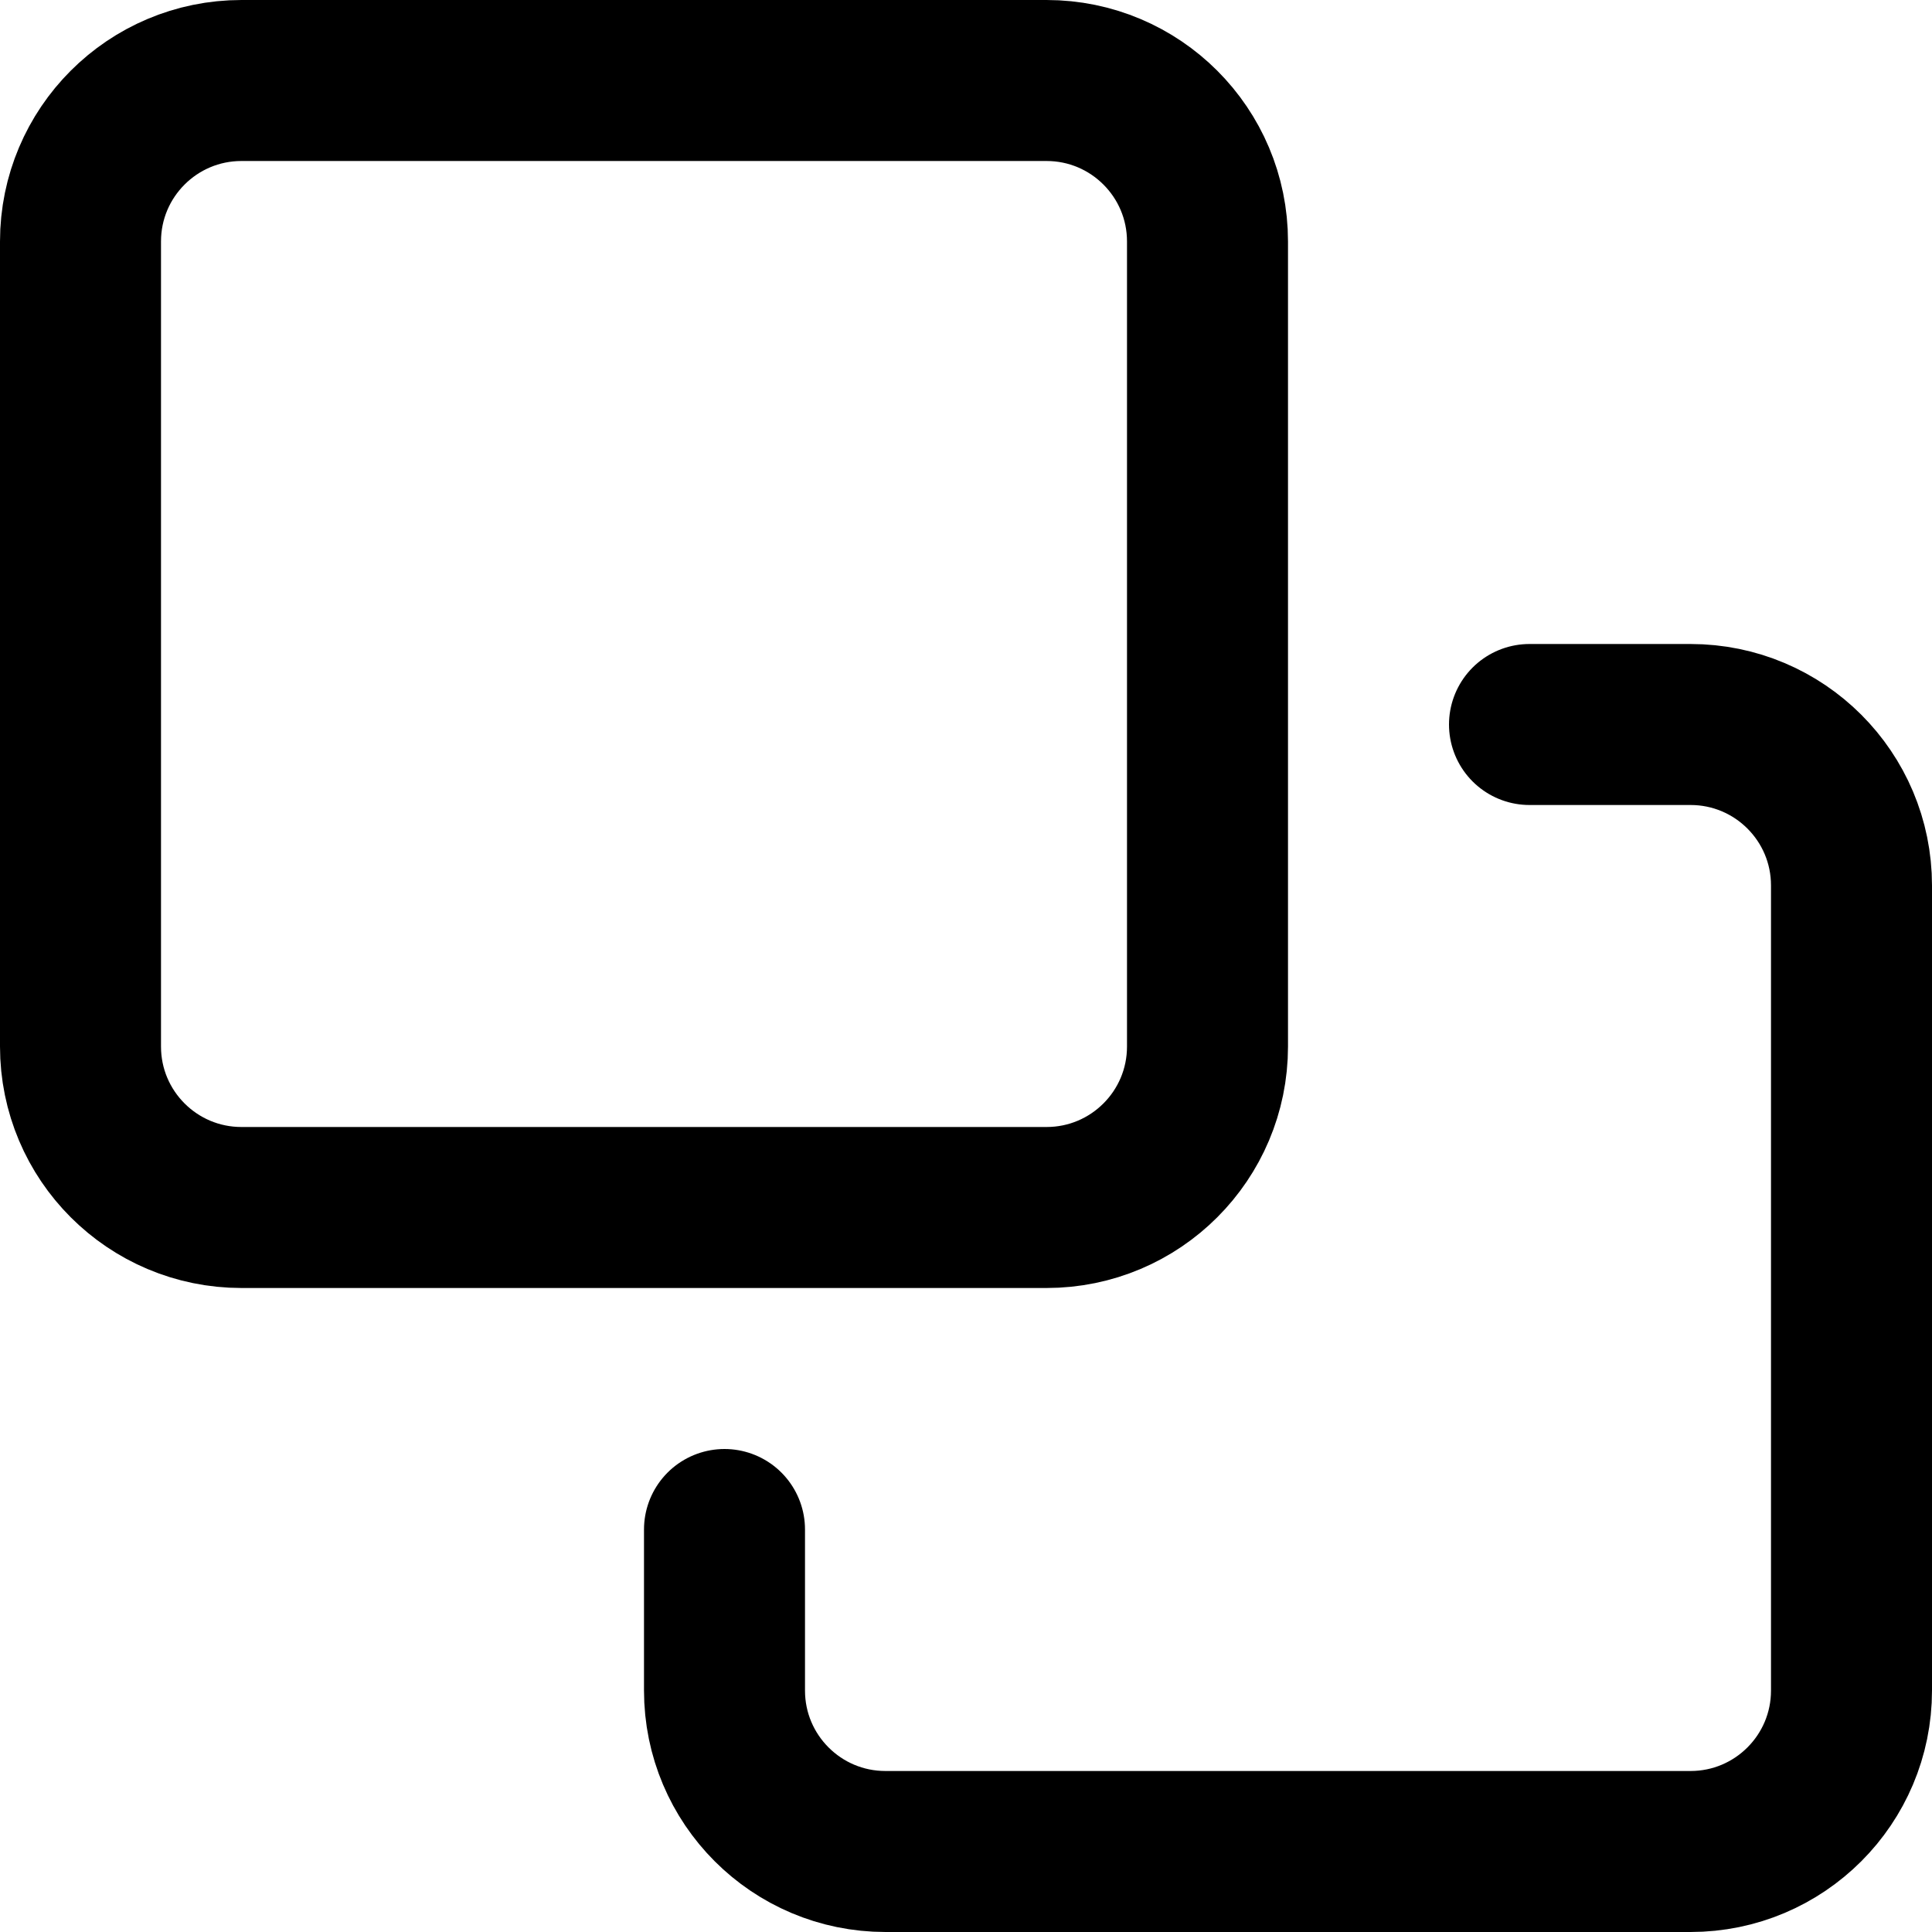 <svg enable-background="new 0 0 24 24" viewBox="0 0 24 24" xmlns="http://www.w3.org/2000/svg"><g style="fill:none;stroke:#000;stroke-width:2;stroke-linecap:round;stroke-linejoin:round;stroke-miterlimit:10"><path d="m13 15h-10c-1.105 0-2-.895-2-2v-10c0-1.105.895-2 2-2h10c1.105 0 2 .895 2 2v10c0 1.105-.895 2-2 2z"/><path d="m19 9h2c1.105 0 2 .895 2 2v10c0 1.105-.895 2-2 2h-10c-1.105 0-2-.895-2-2v-2"/></g></svg>